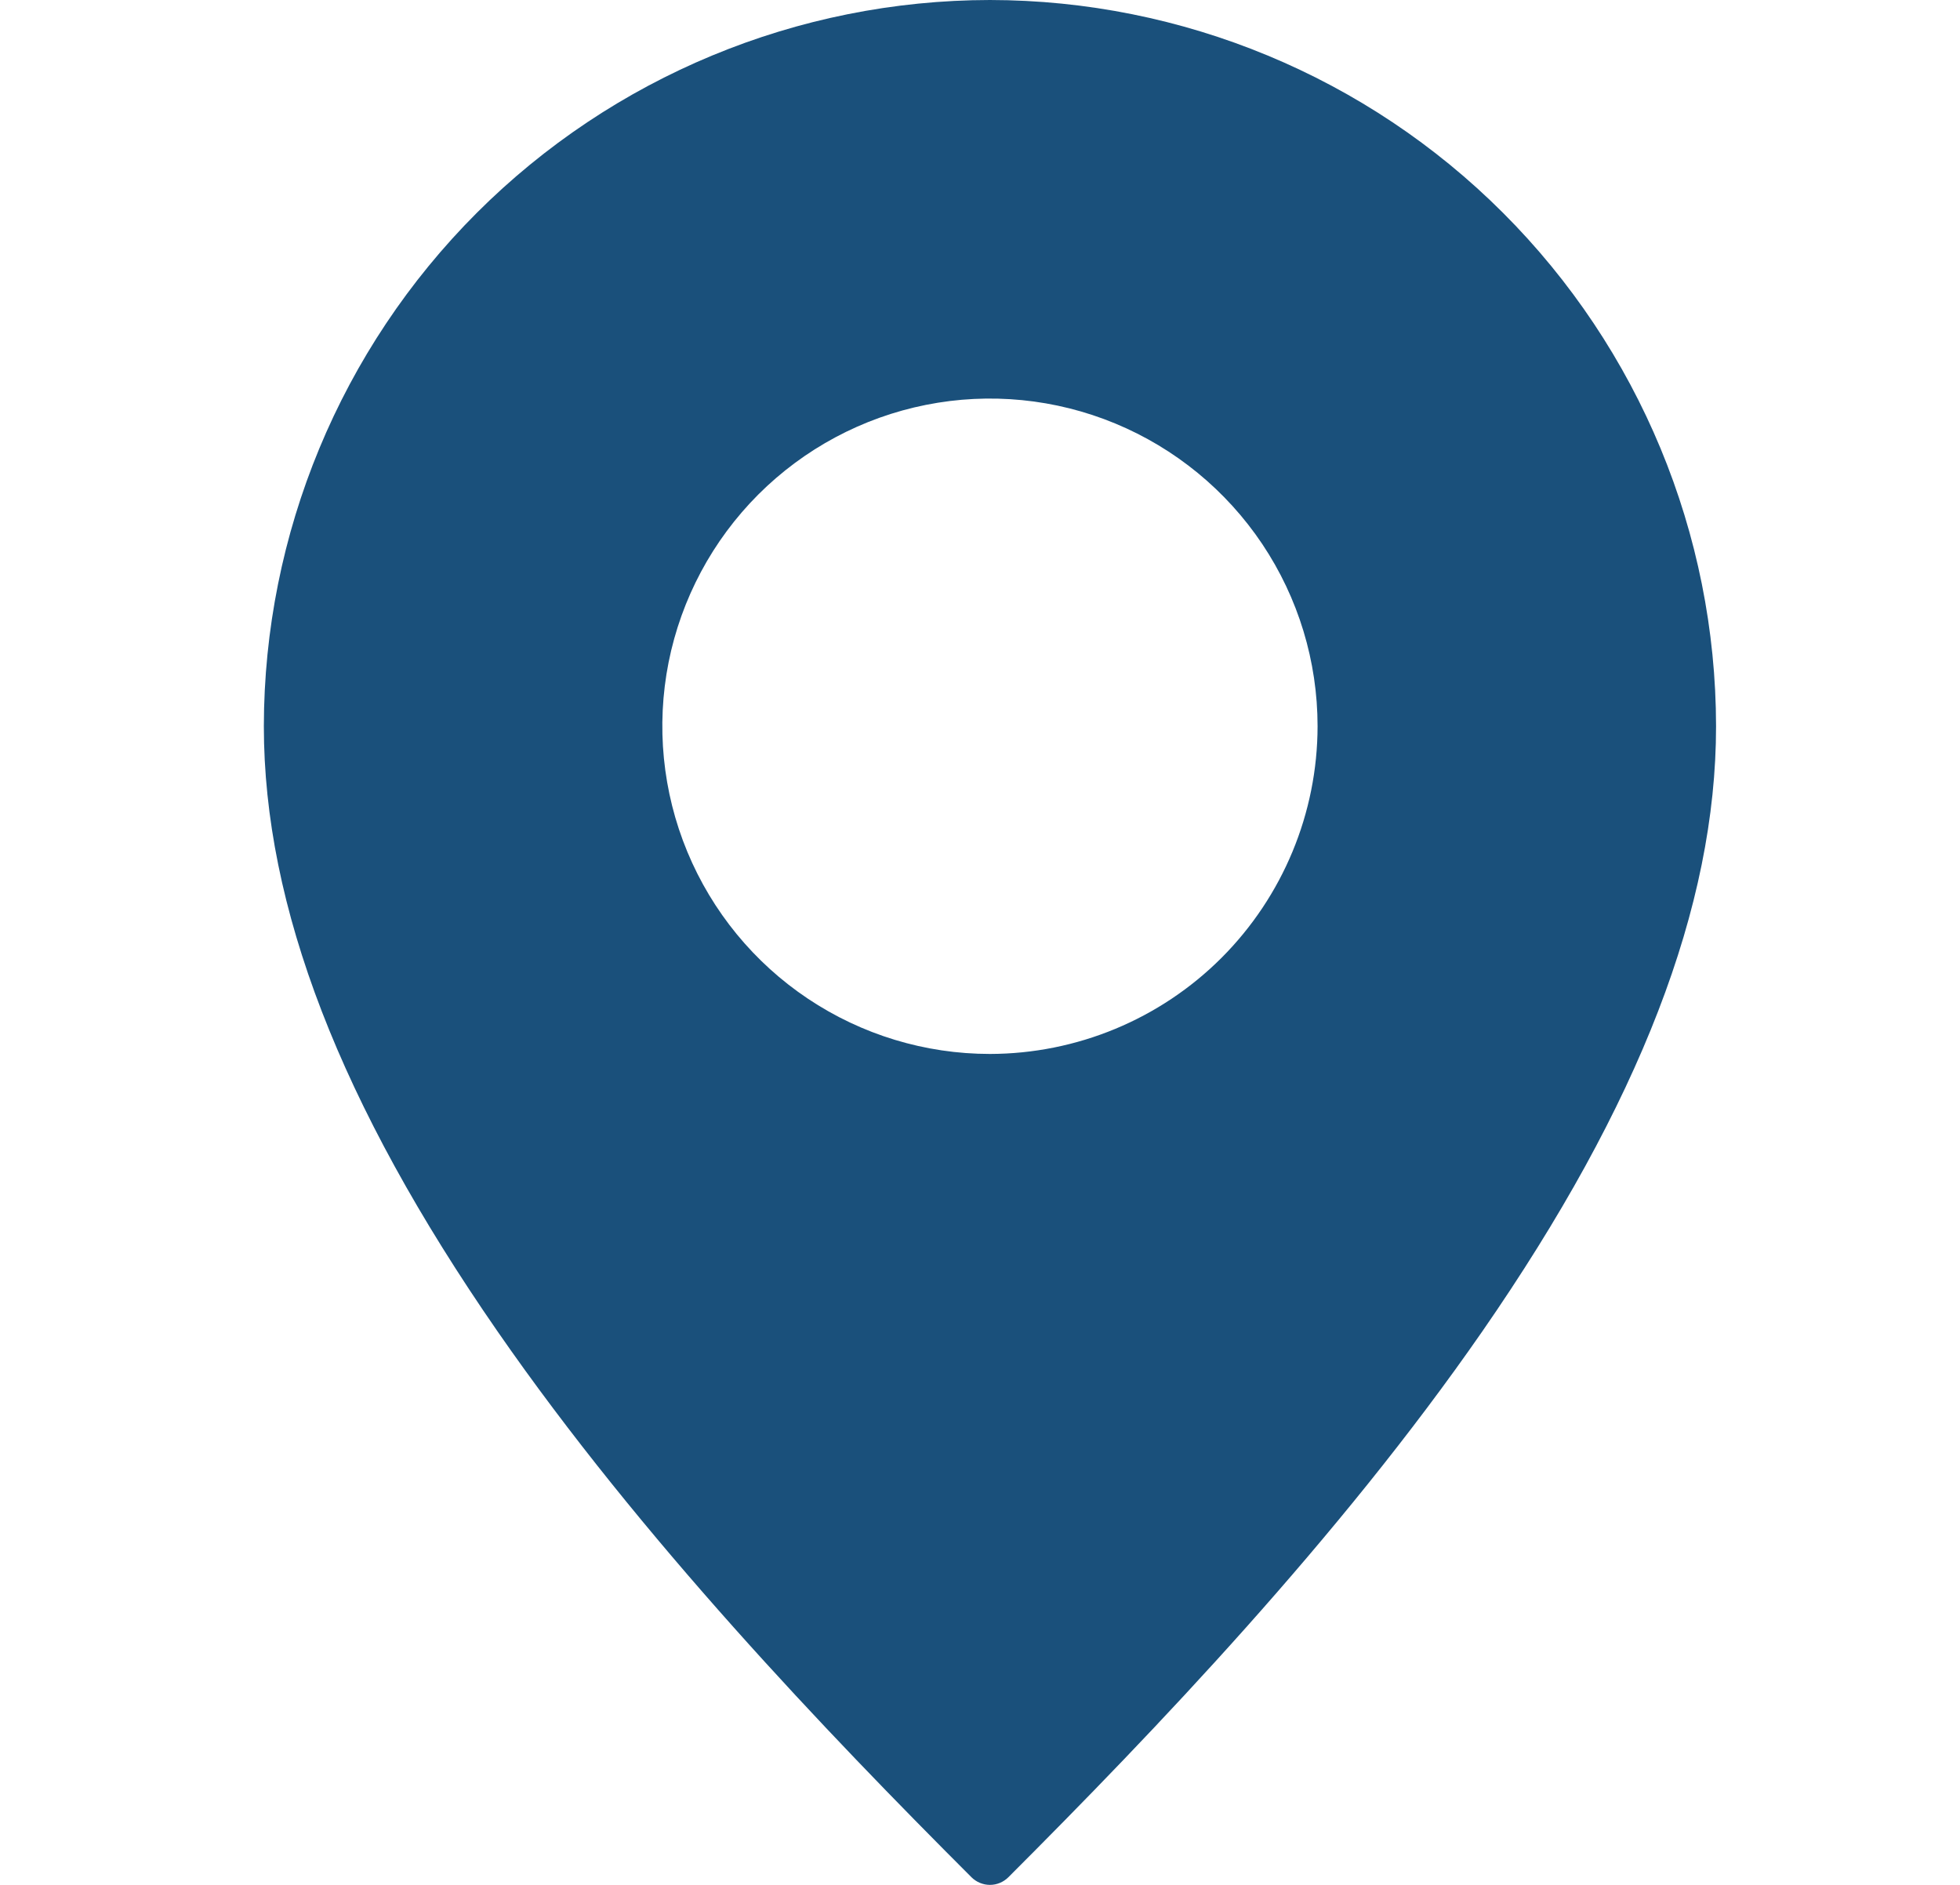 <svg width="26" height="25" viewBox="0 0 26 25" fill="none" xmlns="http://www.w3.org/2000/svg">
<g clip-path="url(#clip0_8349_1041)">
<path d="M13.132 0C10.578 0.003 8.13 1.019 6.324 2.824C4.519 4.63 3.503 7.078 3.5 9.632C3.5 12.021 4.514 14.647 6.6 17.659C8.504 20.407 10.959 22.971 12.886 24.898C12.951 24.963 13.04 25 13.132 25C13.224 25 13.312 24.963 13.377 24.898C15.304 22.971 17.759 20.407 19.663 17.659C21.749 14.647 22.764 12.021 22.764 9.632C22.761 7.078 21.745 4.63 19.939 2.824C18.134 1.019 15.685 0.003 13.132 0ZM13.132 13.979C12.272 13.979 11.432 13.724 10.717 13.246C10.003 12.769 9.446 12.09 9.117 11.296C8.788 10.502 8.702 9.628 8.869 8.785C9.037 7.942 9.451 7.168 10.058 6.56C10.666 5.952 11.44 5.538 12.283 5.37C13.126 5.202 14 5.288 14.794 5.617C15.588 5.946 16.267 6.503 16.745 7.217C17.223 7.932 17.478 8.772 17.478 9.632C17.477 10.784 17.018 11.889 16.204 12.704C15.389 13.519 14.284 13.977 13.132 13.979Z" fill="#1A507B"/>
</g>
<defs>
<clipPath id="clip0_8349_1041">
<rect width="25" height="25" fill="white" transform="translate(0.5)"/>
</clipPath>
</defs>
</svg>

